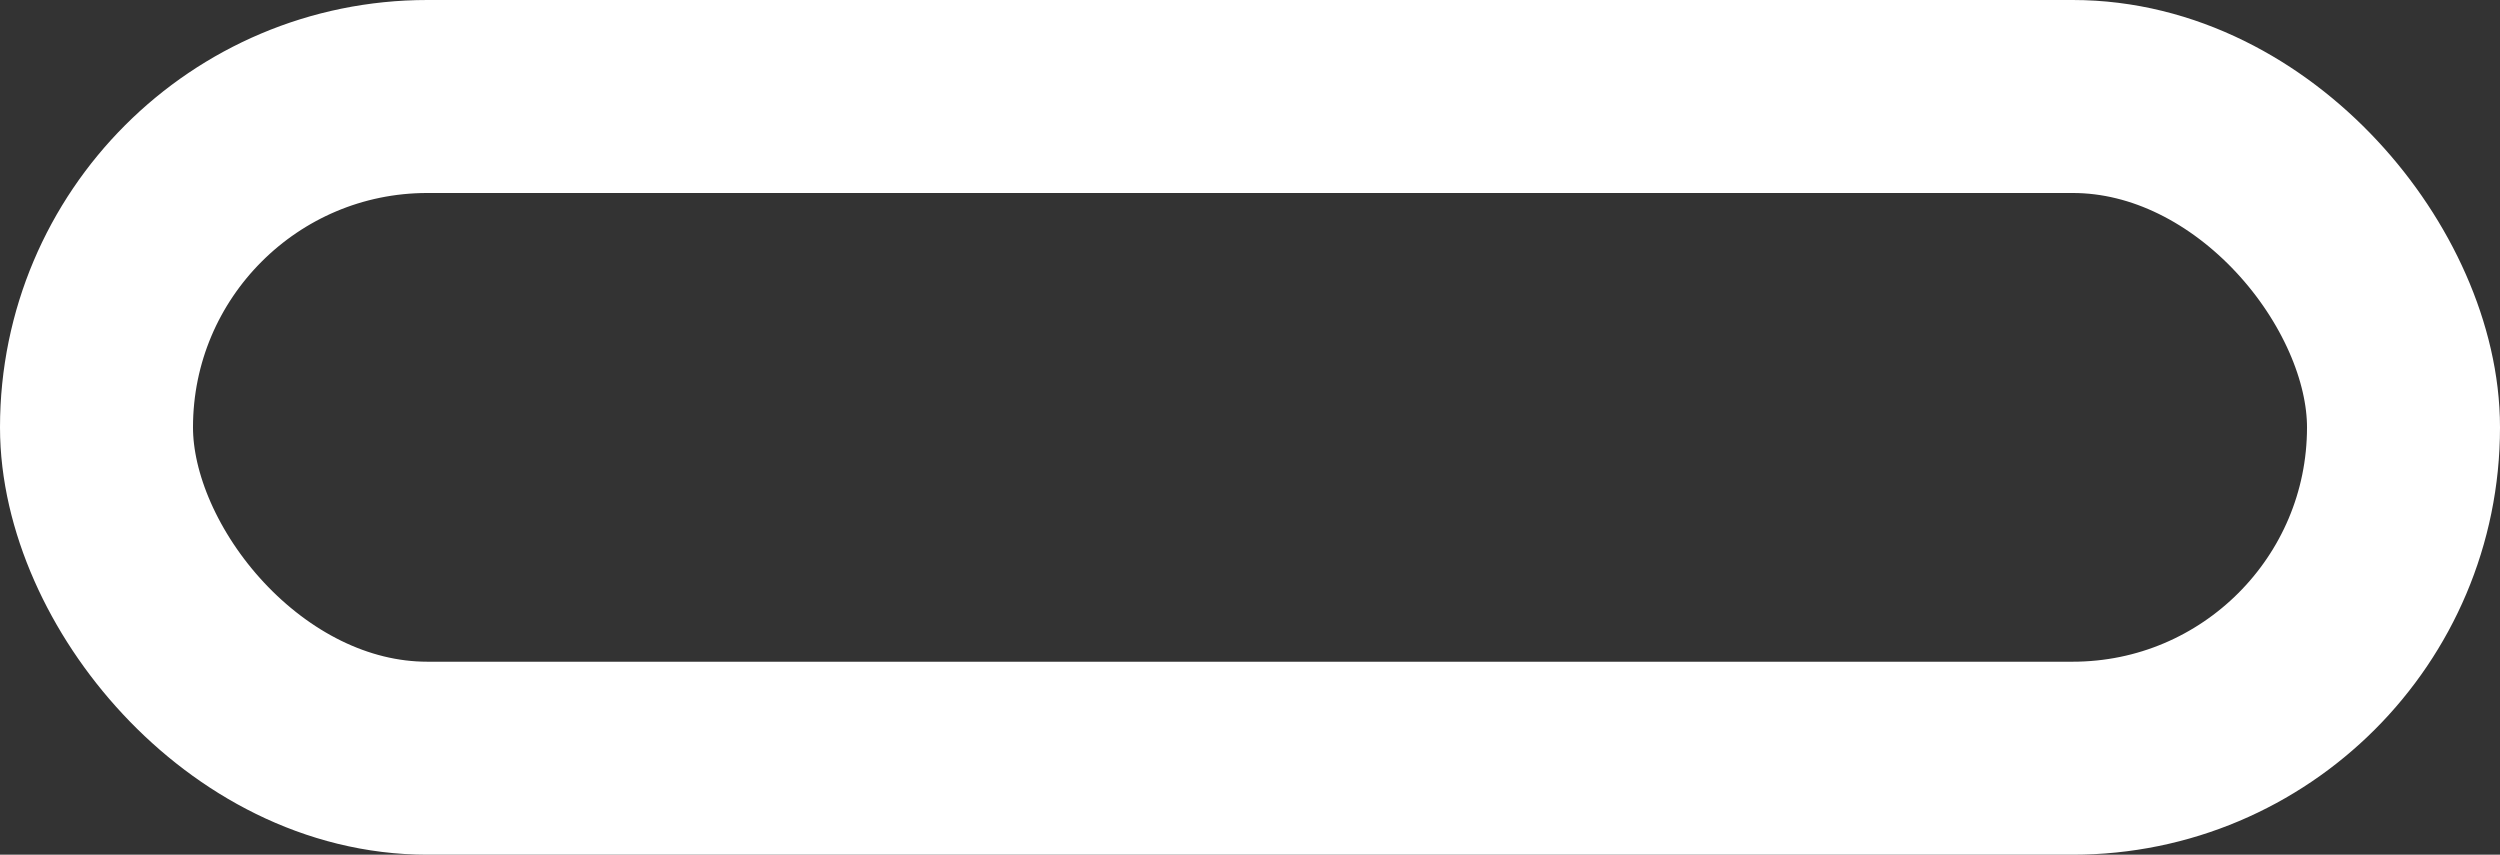 <?xml version="1.0" encoding="UTF-8"?> <svg xmlns="http://www.w3.org/2000/svg" width="117" height="40" viewBox="0 0 117 40" fill="none"><rect x="0" y="0" width="117" height="40" fill="#333333" stroke="none"/><rect x="4.516" y="4.516" width="107.968" height="30.968" rx="15.484" stroke="white" stroke-width="9.032"></rect></svg> 